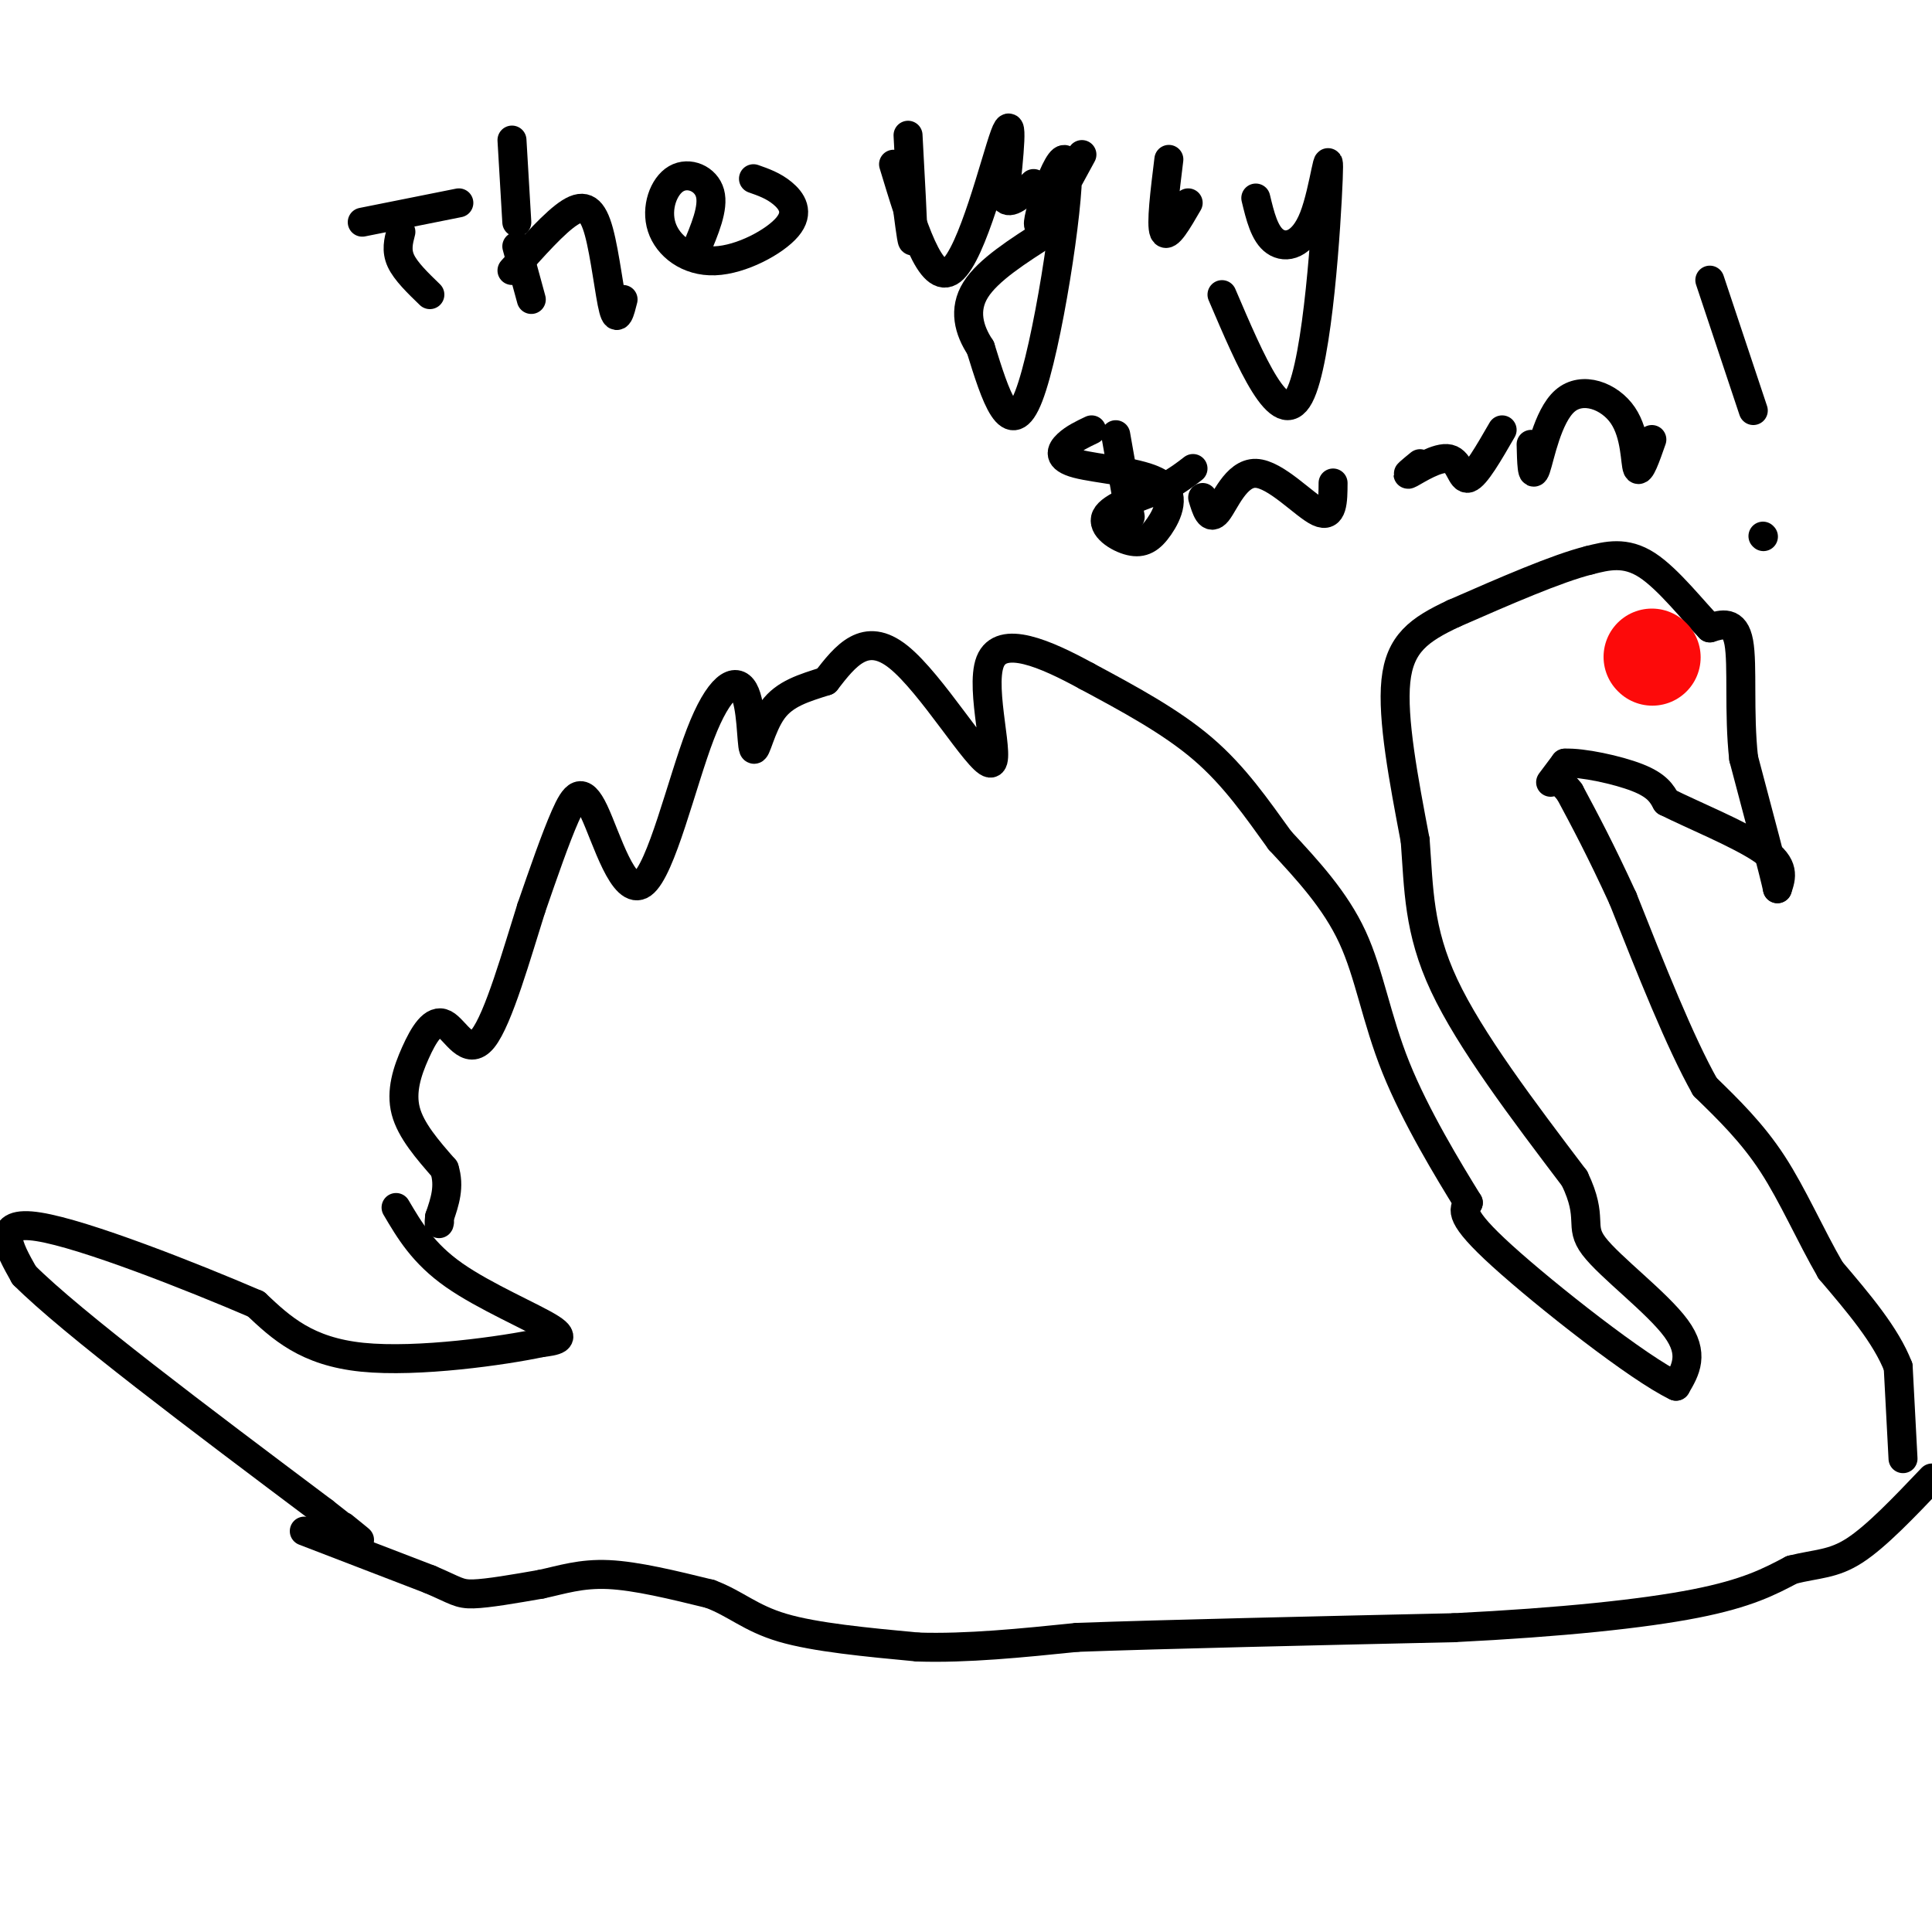 <svg viewBox='0 0 400 400' version='1.1' xmlns='http://www.w3.org/2000/svg' xmlns:xlink='http://www.w3.org/1999/xlink'><g fill='none' stroke='#000000' stroke-width='6' stroke-linecap='round' stroke-linejoin='round'><path d='M63,317c0.000,0.000 26.000,10.000 26,10'/><path d='M89,327c5.422,2.311 5.978,3.089 9,3c3.022,-0.089 8.511,-1.044 14,-2'/><path d='M112,328c4.356,-0.933 8.244,-2.267 14,-2c5.756,0.267 13.378,2.133 21,4'/><path d='M147,330c5.356,2.000 8.244,5.000 15,7c6.756,2.000 17.378,3.000 28,4'/><path d='M190,341c10.167,0.333 21.583,-0.833 33,-2'/><path d='M223,339c18.500,-0.667 48.250,-1.333 78,-2'/><path d='M301,337c22.356,-1.111 39.244,-2.889 50,-5c10.756,-2.111 15.378,-4.556 20,-7'/><path d='M371,325c5.289,-1.311 8.511,-1.089 13,-4c4.489,-2.911 10.244,-8.956 16,-15'/><path d='M394,302c0.000,0.000 -1.000,-19.000 -1,-19'/><path d='M393,283c-2.500,-6.500 -8.250,-13.250 -14,-20'/><path d='M379,263c-4.222,-7.289 -7.778,-15.511 -12,-22c-4.222,-6.489 -9.111,-11.244 -14,-16'/><path d='M353,225c-5.167,-9.167 -11.083,-24.083 -17,-39'/><path d='M336,186c-4.667,-10.167 -7.833,-16.083 -11,-22'/><path d='M325,164c-2.733,-3.689 -4.067,-1.911 -4,-2c0.067,-0.089 1.533,-2.044 3,-4'/><path d='M324,158c3.533,-0.178 10.867,1.378 15,3c4.133,1.622 5.067,3.311 6,5'/><path d='M345,166c5.244,2.644 15.356,6.756 20,10c4.644,3.244 3.822,5.622 3,8'/><path d='M368,184c-0.667,-3.167 -3.833,-15.083 -7,-27'/><path d='M361,157c-1.044,-9.400 -0.156,-19.400 -1,-24c-0.844,-4.600 -3.422,-3.800 -6,-3'/><path d='M354,130c-3.289,-3.311 -8.511,-10.089 -13,-13c-4.489,-2.911 -8.244,-1.956 -12,-1'/><path d='M329,116c-6.667,1.667 -17.333,6.333 -28,11'/><path d='M301,127c-7.200,3.356 -11.200,6.244 -12,14c-0.800,7.756 1.600,20.378 4,33'/><path d='M293,174c0.756,10.022 0.644,18.578 6,30c5.356,11.422 16.178,25.711 27,40'/><path d='M326,244c4.071,8.488 0.750,9.708 4,14c3.250,4.292 13.071,11.655 17,17c3.929,5.345 1.964,8.673 0,12'/><path d='M347,287c-7.689,-3.644 -26.911,-18.756 -36,-27c-9.089,-8.244 -8.044,-9.622 -7,-11'/><path d='M304,249c-4.119,-6.667 -10.917,-17.833 -15,-28c-4.083,-10.167 -5.452,-19.333 -9,-27c-3.548,-7.667 -9.274,-13.833 -15,-20'/><path d='M265,174c-4.822,-6.667 -9.378,-13.333 -16,-19c-6.622,-5.667 -15.311,-10.333 -24,-15'/><path d='M225,140c-8.498,-4.640 -17.742,-8.738 -20,-3c-2.258,5.738 2.469,21.314 0,21c-2.469,-0.314 -12.134,-16.518 -19,-22c-6.866,-5.482 -10.933,-0.241 -15,5'/><path d='M171,141c-4.574,1.453 -8.508,2.586 -11,6c-2.492,3.414 -3.541,9.108 -4,8c-0.459,-1.108 -0.329,-9.017 -2,-12c-1.671,-2.983 -5.144,-1.040 -9,9c-3.856,10.040 -8.095,28.176 -12,31c-3.905,2.824 -7.474,-9.663 -10,-15c-2.526,-5.337 -4.007,-3.525 -6,1c-1.993,4.525 -4.496,11.762 -7,19'/><path d='M110,188c-2.944,9.293 -6.806,23.026 -10,27c-3.194,3.974 -5.722,-1.811 -8,-3c-2.278,-1.189 -4.306,2.218 -6,6c-1.694,3.782 -3.056,7.938 -2,12c1.056,4.062 4.528,8.031 8,12'/><path d='M92,242c1.167,3.667 0.083,6.833 -1,10'/><path d='M91,252c-0.167,1.833 -0.083,1.417 0,1'/><path d='M82,250c2.800,4.756 5.600,9.511 12,14c6.400,4.489 16.400,8.711 20,11c3.600,2.289 0.800,2.644 -2,3'/><path d='M112,278c-7.556,1.622 -25.444,4.178 -37,3c-11.556,-1.178 -16.778,-6.089 -22,-11'/><path d='M53,270c-13.289,-5.711 -35.511,-14.489 -45,-16c-9.489,-1.511 -6.244,4.244 -3,10'/><path d='M5,264c9.833,9.833 35.917,29.417 62,49'/><path d='M67,313c11.000,8.667 7.500,5.833 4,3'/><path d='M75,46c0.000,0.000 20.000,-4.000 20,-4'/><path d='M83,48c-0.500,1.917 -1.000,3.833 0,6c1.000,2.167 3.500,4.583 6,7'/><path d='M110,62c0.000,0.000 -3.000,-11.000 -3,-11'/><path d='M107,46c0.000,0.000 -1.000,-17.000 -1,-17'/><path d='M106,56c4.470,-5.036 8.940,-10.071 12,-12c3.060,-1.929 4.708,-0.750 6,4c1.292,4.750 2.226,13.071 3,16c0.774,2.929 1.387,0.464 2,-2'/><path d='M144,52c1.913,-4.497 3.825,-8.994 3,-12c-0.825,-3.006 -4.389,-4.520 -7,-3c-2.611,1.520 -4.269,6.076 -3,10c1.269,3.924 5.464,7.217 11,7c5.536,-0.217 12.414,-3.943 15,-7c2.586,-3.057 0.882,-5.445 -1,-7c-1.882,-1.555 -3.941,-2.278 -6,-3'/><path d='M188,28c0.500,9.167 1.000,18.333 1,21c0.000,2.667 -0.500,-1.167 -1,-5'/><path d='M185,34c3.844,12.689 7.689,25.378 12,22c4.311,-3.378 9.089,-22.822 11,-28c1.911,-5.178 0.956,3.911 0,13'/><path d='M208,41c1.000,1.667 3.500,-0.667 6,-3'/><path d='M224,32c-4.661,8.619 -9.321,17.238 -9,14c0.321,-3.238 5.625,-18.333 6,-11c0.375,7.333 -4.179,37.095 -8,47c-3.821,9.905 -6.911,-0.048 -10,-10'/><path d='M203,72c-2.444,-3.689 -3.556,-7.911 -1,-12c2.556,-4.089 8.778,-8.044 15,-12'/><path d='M242,33c-0.833,6.750 -1.667,13.500 -1,15c0.667,1.500 2.833,-2.250 5,-6'/><path d='M260,41c0.898,3.735 1.796,7.470 4,9c2.204,1.530 5.715,0.853 8,-5c2.285,-5.853 3.346,-16.884 3,-8c-0.346,8.884 -2.099,37.681 -6,45c-3.901,7.319 -9.951,-6.841 -16,-21'/><path d='M231,90c0.000,0.000 3.000,17.000 3,17'/><path d='M226,89c-1.833,0.872 -3.665,1.744 -5,3c-1.335,1.256 -2.171,2.897 2,4c4.171,1.103 13.350,1.668 17,4c3.650,2.332 1.772,6.429 0,9c-1.772,2.571 -3.439,3.615 -6,3c-2.561,-0.615 -6.018,-2.890 -5,-5c1.018,-2.110 6.509,-4.055 12,-6'/><path d='M241,101c3.000,-1.667 4.500,-2.833 6,-4'/><path d='M249,103c0.732,2.446 1.464,4.893 3,3c1.536,-1.893 3.875,-8.125 8,-8c4.125,0.125 10.036,6.607 13,8c2.964,1.393 2.982,-2.304 3,-6'/><path d='M294,96c-1.673,1.363 -3.345,2.726 -2,2c1.345,-0.726 5.708,-3.542 8,-3c2.292,0.542 2.512,4.440 4,4c1.488,-0.440 4.244,-5.220 7,-10'/><path d='M317,92c0.088,3.692 0.175,7.384 1,5c0.825,-2.384 2.386,-10.845 6,-14c3.614,-3.155 9.281,-1.003 12,3c2.719,4.003 2.491,9.858 3,11c0.509,1.142 1.754,-2.429 3,-6'/><path d='M354,58c0.000,0.000 9.000,27.000 9,27'/><path d='M365,111c0.000,0.000 0.100,0.100 0.1,0.1'/></g>
<g fill='none' stroke='#FD0A0A' stroke-width='20' stroke-linecap='round' stroke-linejoin='round'><path d='M342,136c0.000,0.000 0.100,0.100 0.1,0.1'/></g>
</svg>